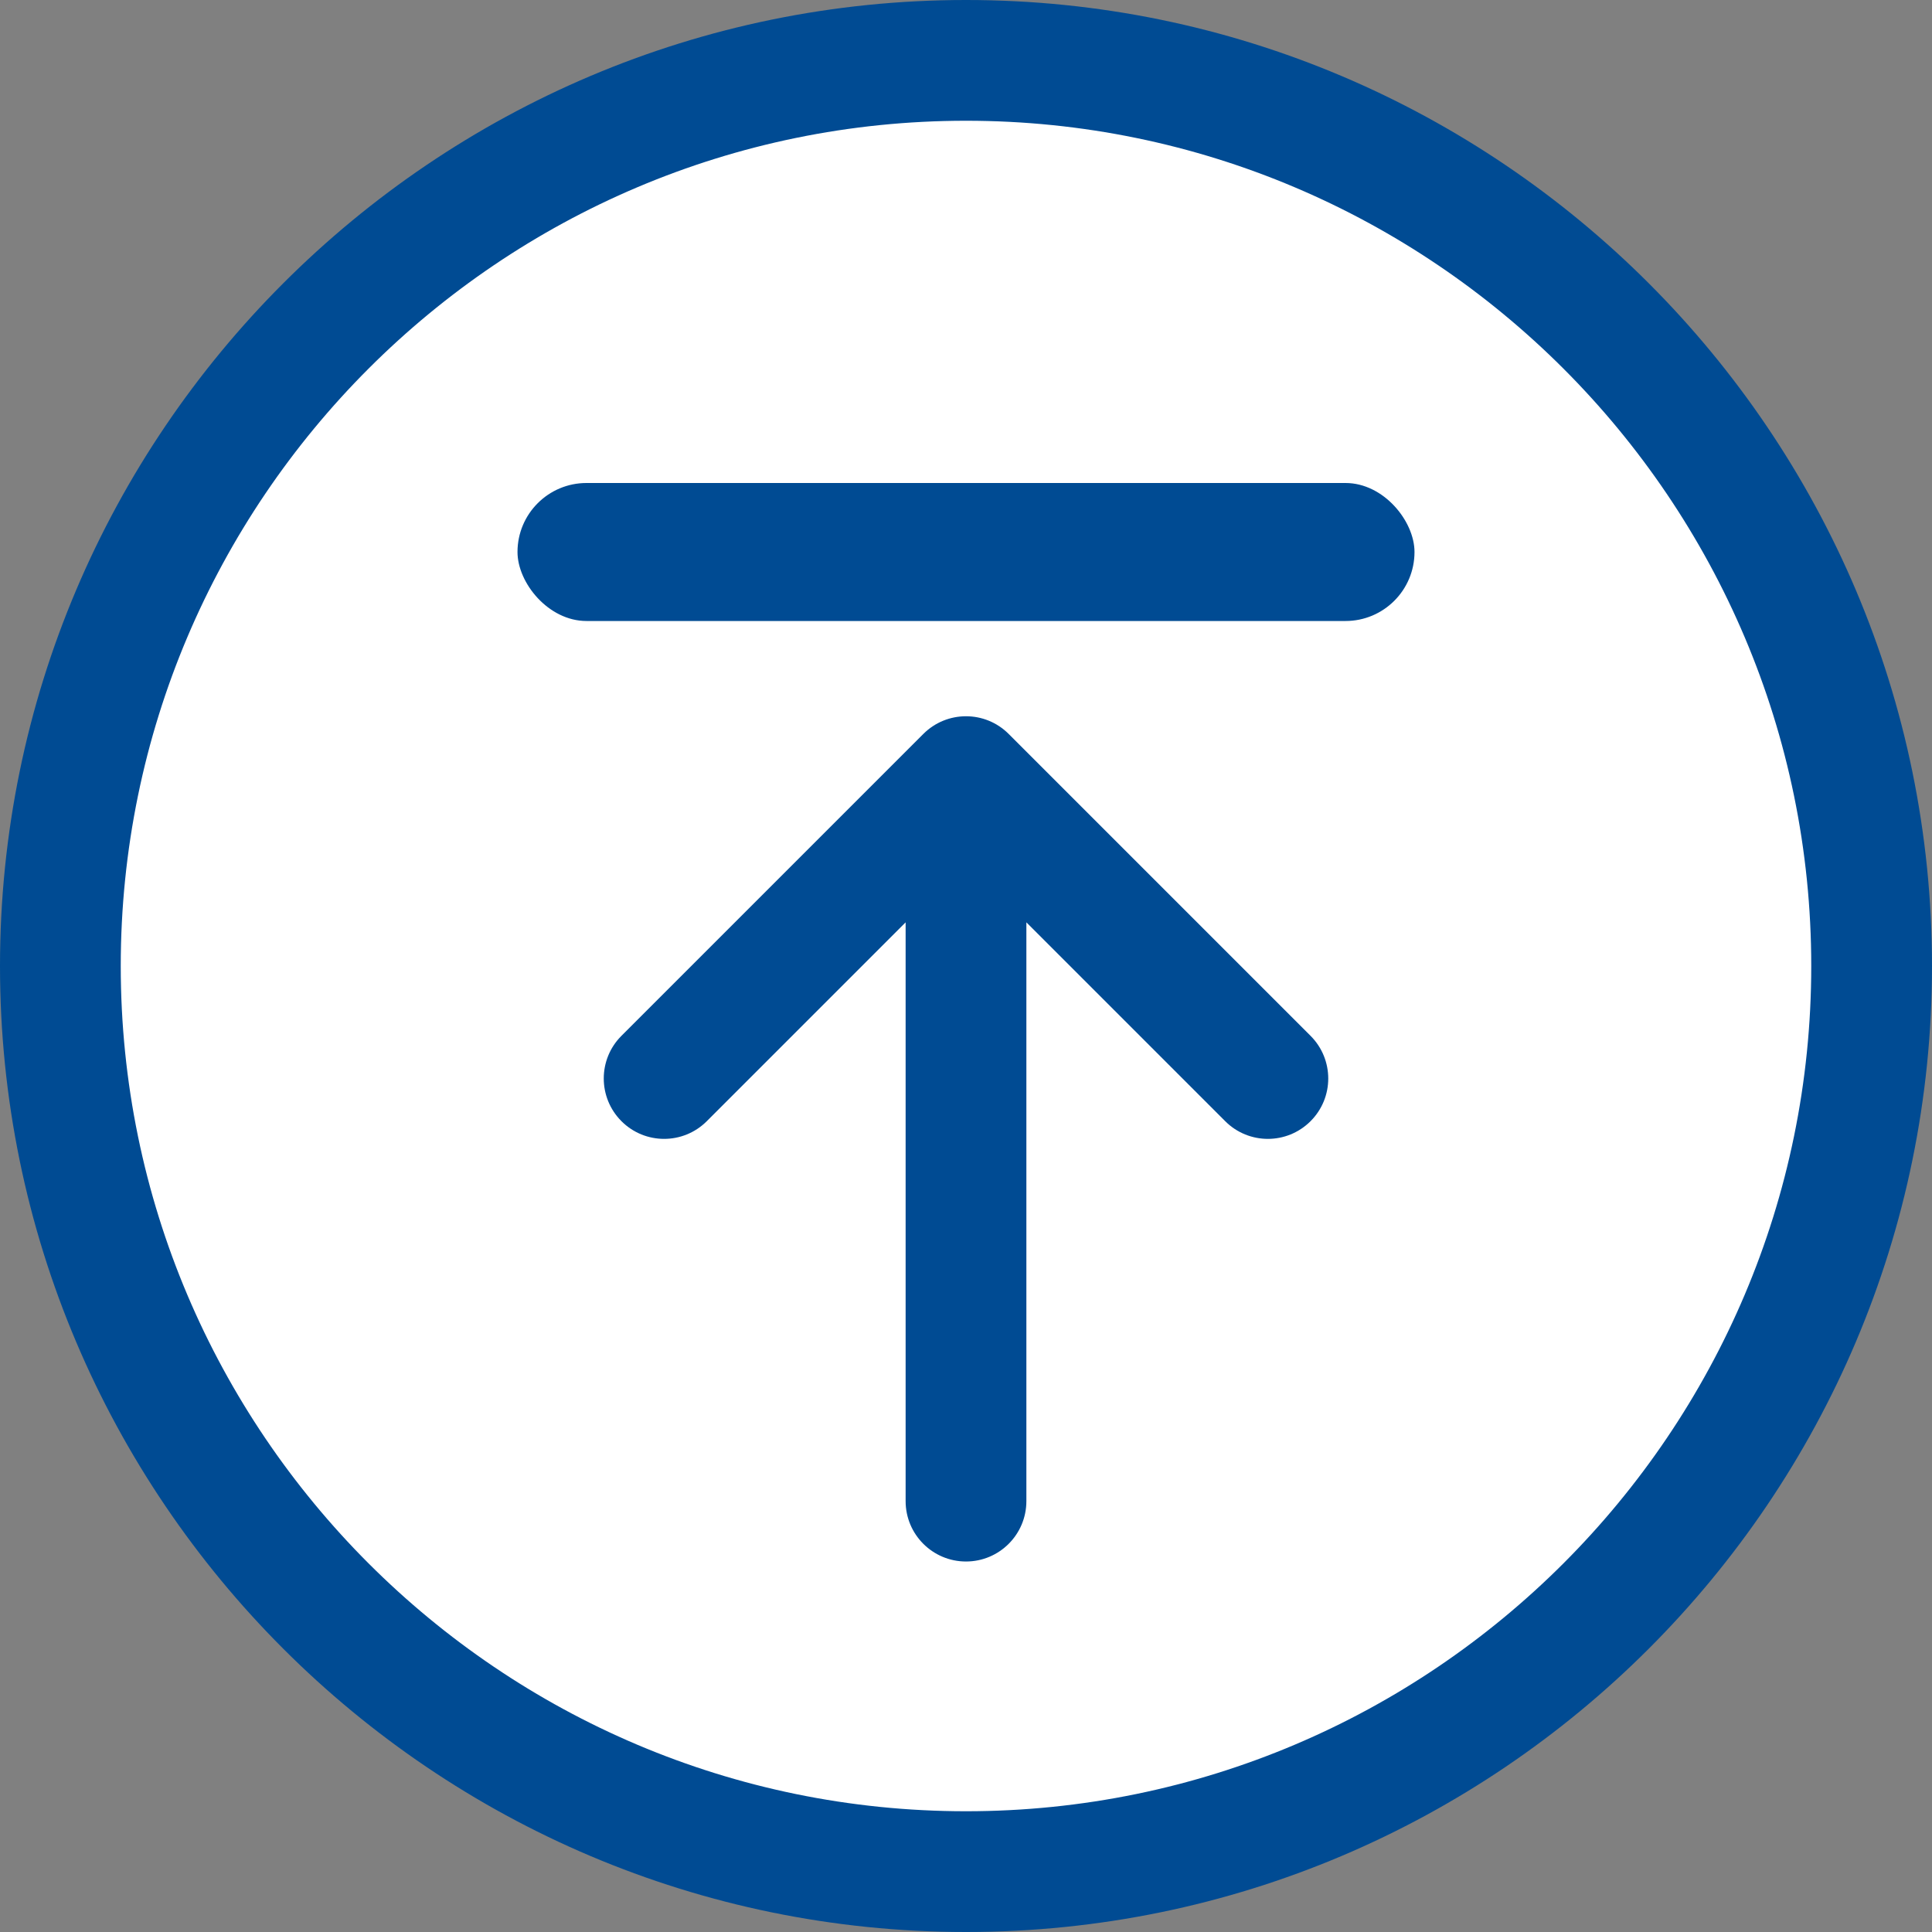 <svg fill="none" height="56" viewBox="0 0 56 56" width="56" xmlns="http://www.w3.org/2000/svg"><rect x="0" y="0" width="56" height="56" fill="#808080" stroke="none"/><ellipse cx="28" cy="28.063" fill="#fff" rx="27" ry="27.061"/><g fill="#004b93"><path d="m28 0c-15.439 0-28 12.561-28 28s12.561 28 28 28 28-12.561 28-28-12.561-28-28-28zm0 52.5c-13.51 0-24.5-10.99-24.5-24.5s10.99-24.5 24.5-24.5 24.5 10.99 24.5 24.5-10.99 24.5-24.5 24.5zm9.987-22.476c.684.684.684 1.791 0 2.474-.342.342-.79.513-1.237.513s-.896-.171-1.237-.513l-5.763-5.763v16.776c0 .967-.784 1.75-1.75 1.75s-1.75-.783-1.75-1.75v-16.776l-5.763 5.763c-.684.684-1.791.684-2.474 0-.683-.684-.684-1.791 0-2.474l8.75-8.75c.684-.684 1.791-.684 2.474 0z"/><rect height="4" rx="2" width="26" x="15" y="14"/></g></svg>